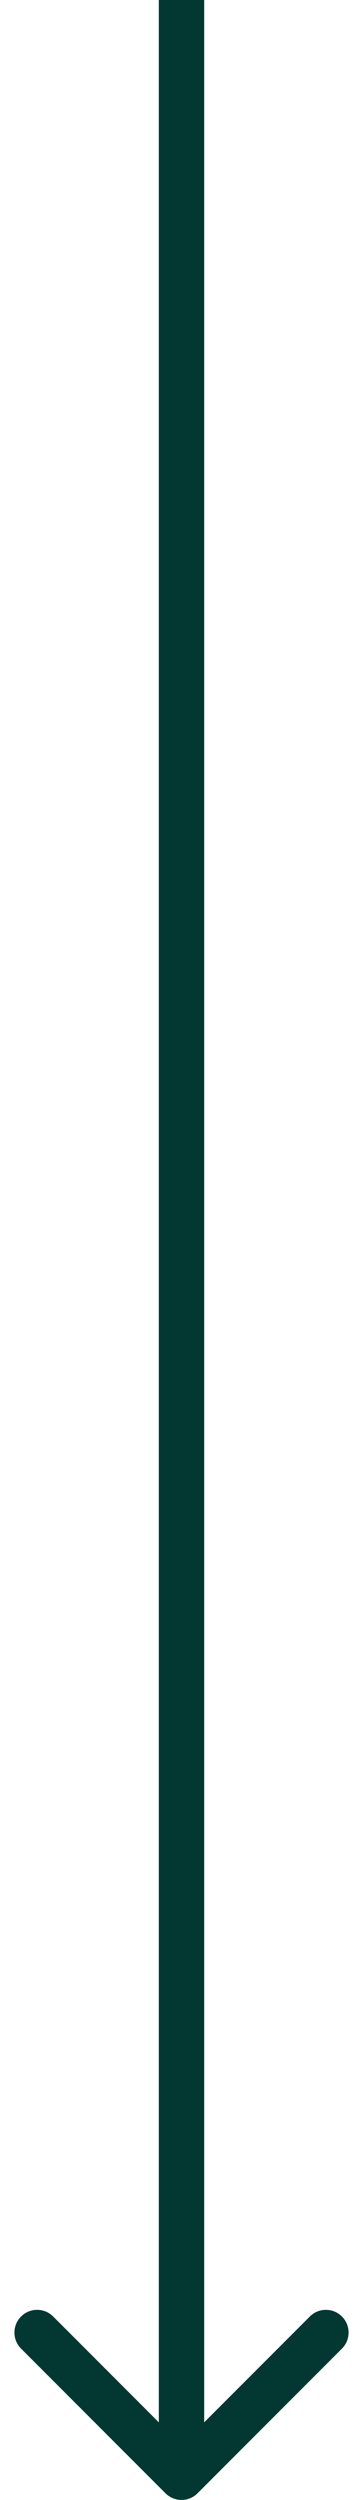 <?xml version="1.0" encoding="UTF-8"?> <svg xmlns="http://www.w3.org/2000/svg" width="16" height="110" viewBox="0 0 16 110" fill="none"><path d="M7.293 109.707C7.683 110.098 8.317 110.098 8.707 109.707L15.071 103.343C15.462 102.953 15.462 102.319 15.071 101.929C14.681 101.538 14.047 101.538 13.657 101.929L8 107.586L2.343 101.929C1.953 101.538 1.319 101.538 0.929 101.929C0.538 102.319 0.538 102.953 0.929 103.343L7.293 109.707ZM8 0L7 -8.74228e-08L7 109L8 109L9 109L9 8.74228e-08L8 0Z" fill="#033832"></path></svg> 